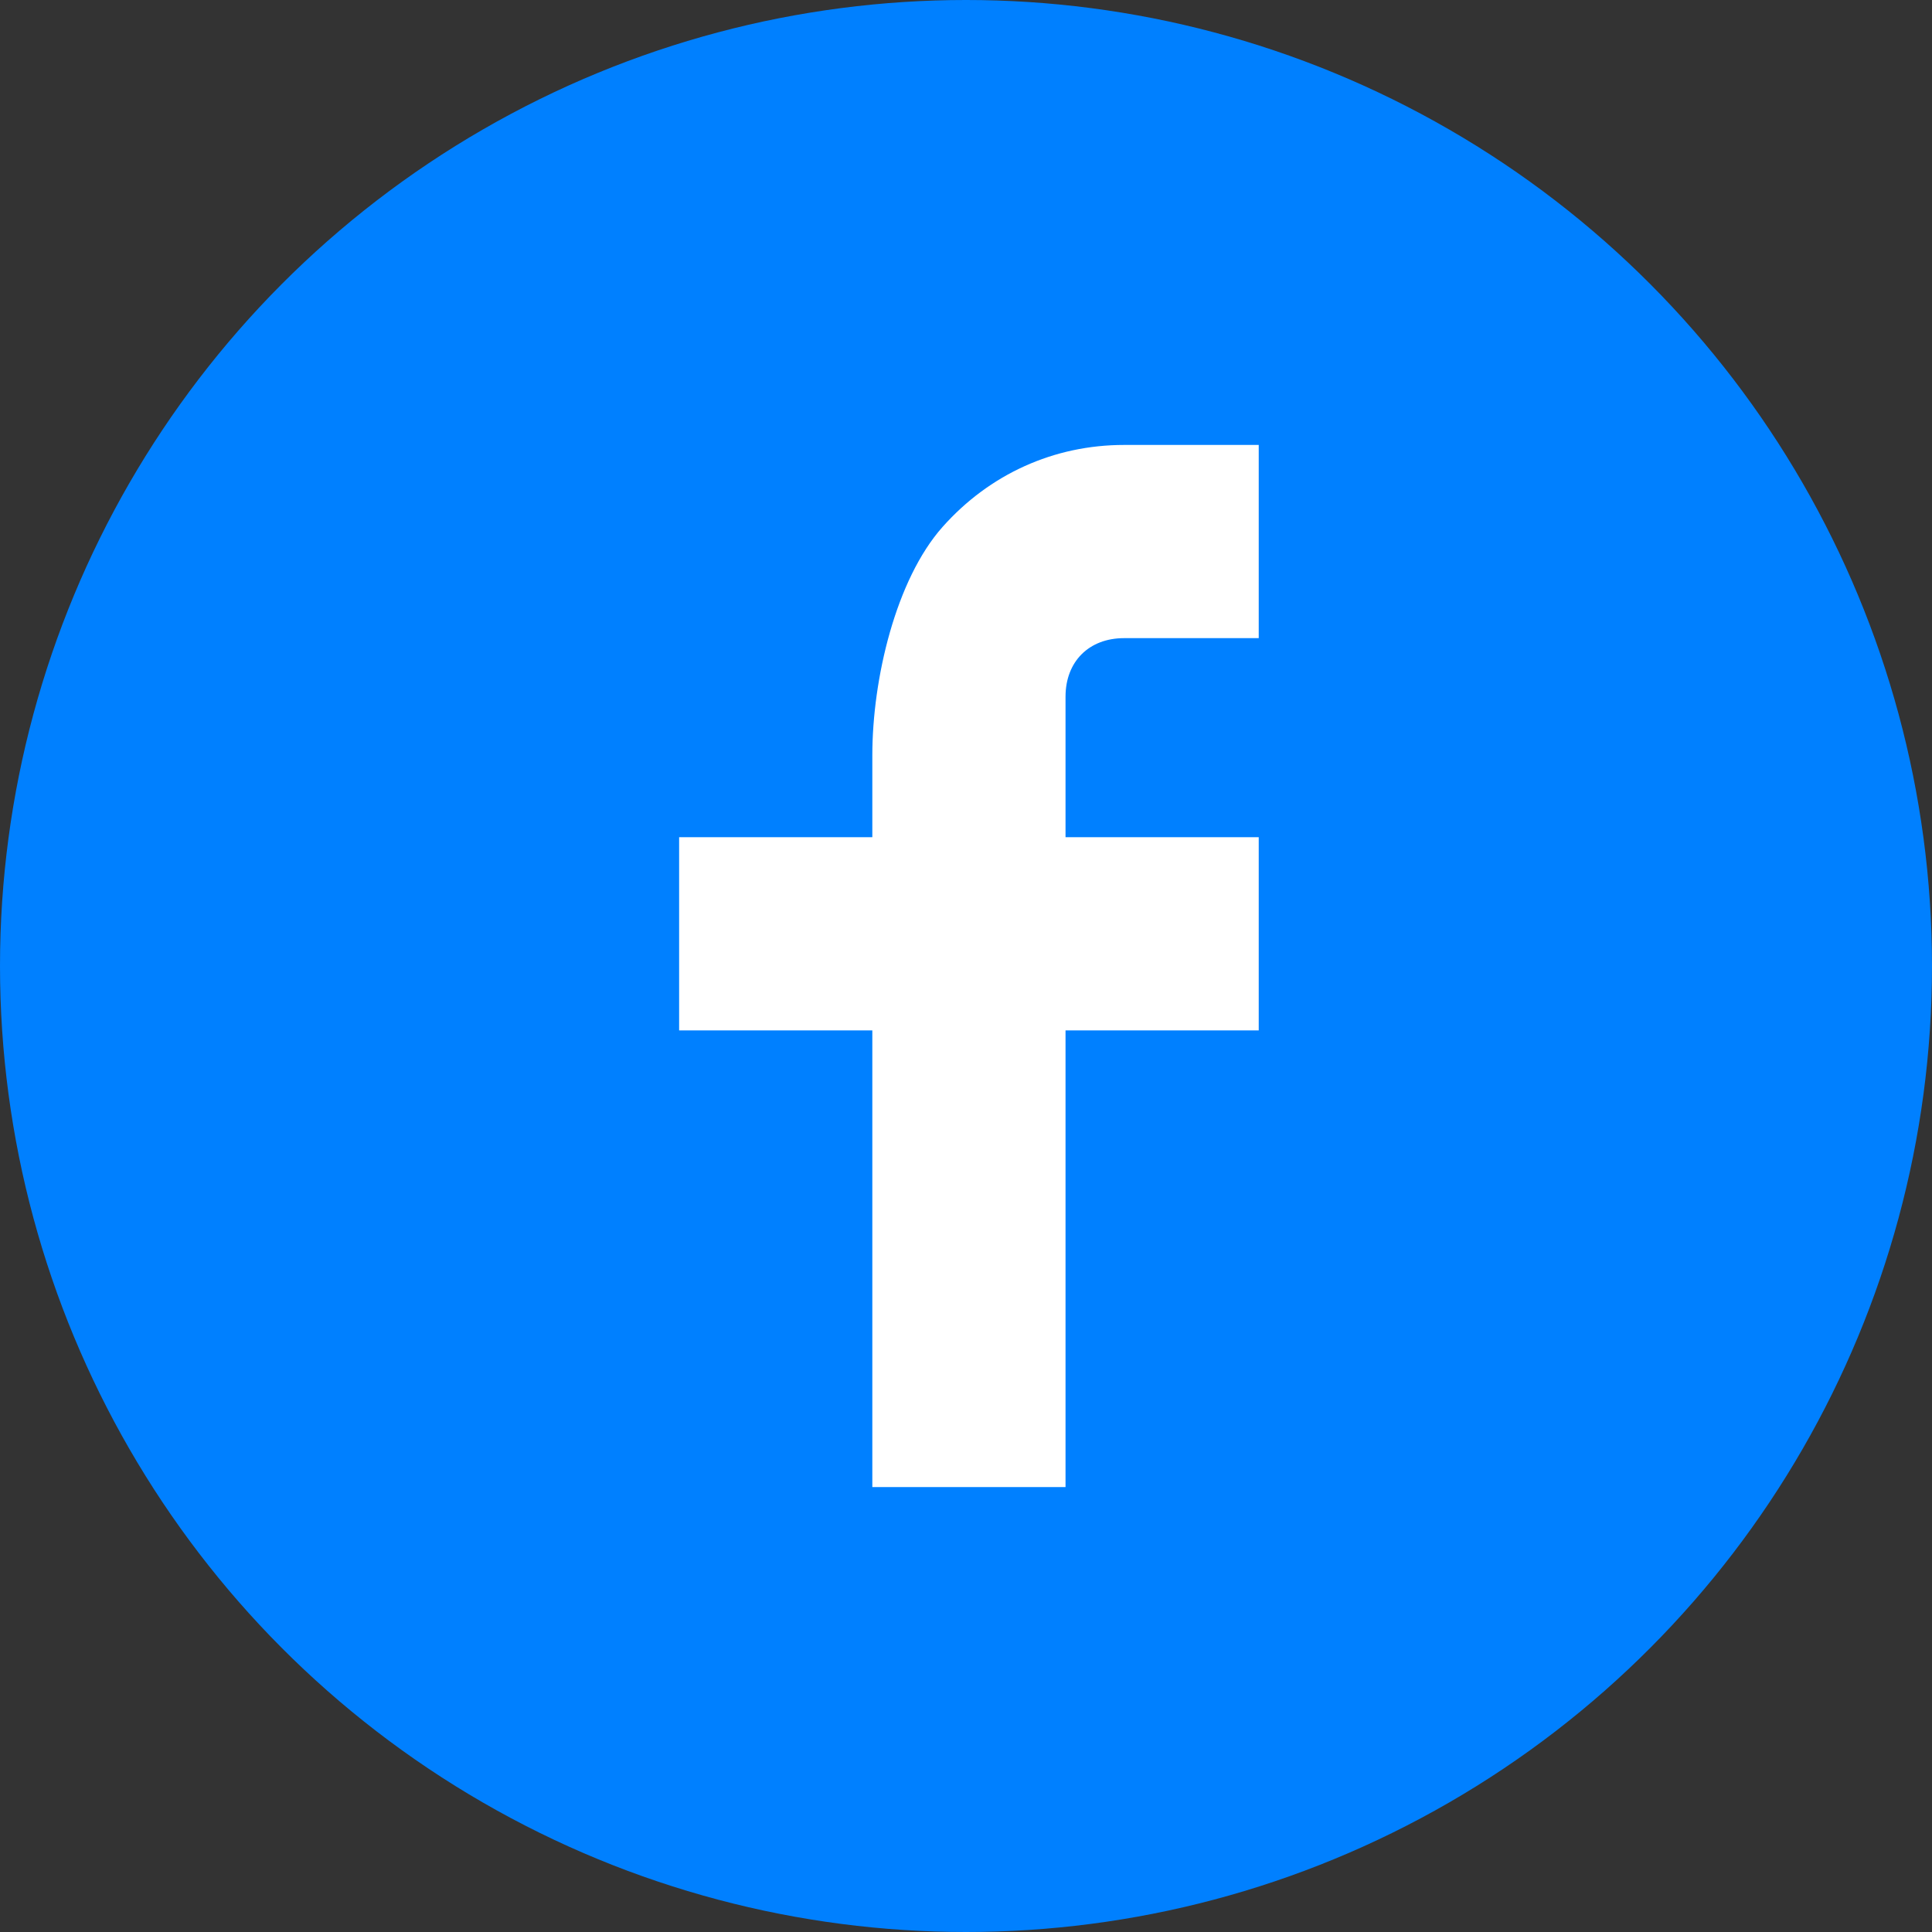 <?xml version="1.0" encoding="utf-8"?>
<!-- Generator: Adobe Illustrator 25.3.1, SVG Export Plug-In . SVG Version: 6.00 Build 0)  -->
<svg version="1.1" id="圖層_1" xmlns="http://www.w3.org/2000/svg" xmlns:xlink="http://www.w3.org/1999/xlink" x="0px" y="0px"
	 viewBox="0 0 33 33" style="enable-background:new 0 0 33 33;" xml:space="preserve">
<rect x="0" y="0" width="33" height="33" fill="#333333" stroke="none"/>
<style type="text/css">
	.st2{fill:#0080FF;}
	.st1{fill:#FFFFFF;}
</style>
<circle class="st2" cx="16.5" cy="16.5" r="16.5"/>
<g>
	<path class="st1" d="M18.2,14.3h3.3v3.3h-3.3v7.8h-3.3v-7.8h-3.3v-3.3h3.3v-1.4c0-1.3,0.4-3,1.2-3.9c0.8-0.9,1.9-1.4,3.1-1.4h2.3
		v3.3h-2.3c-0.6,0-1,0.4-1,1V14.3z"/>
</g>
</svg>
